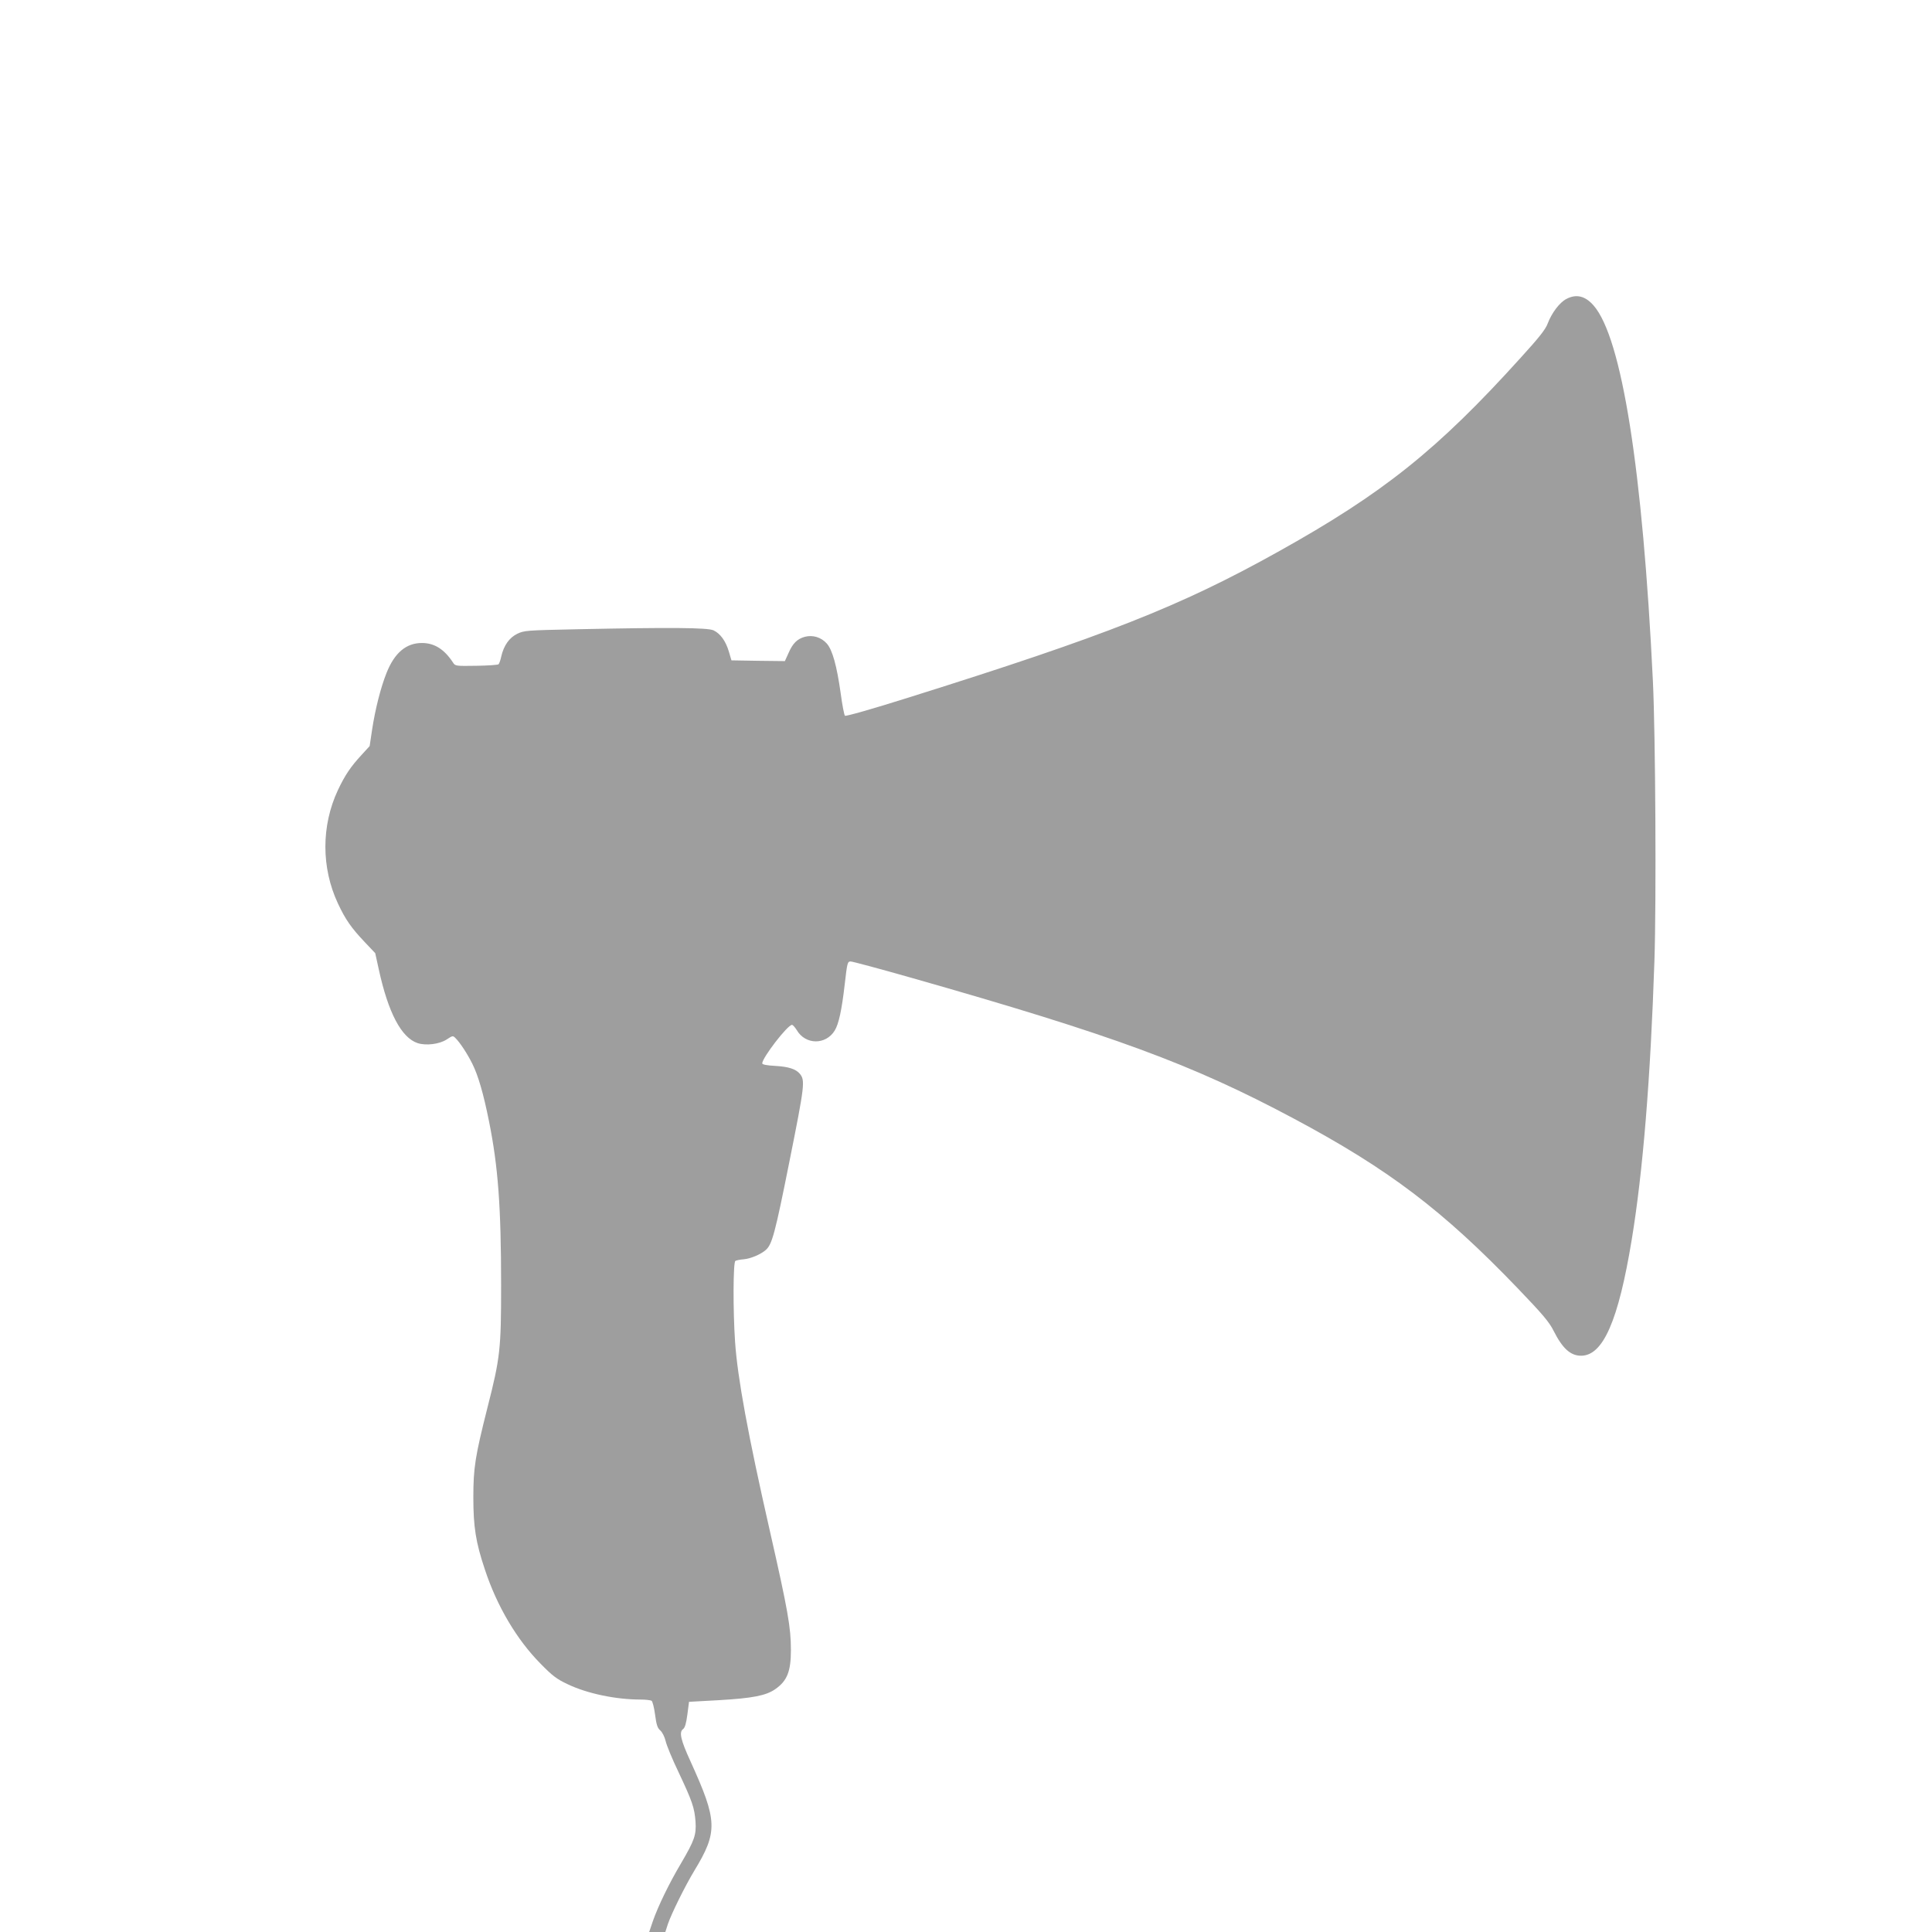 <?xml version="1.0" standalone="no"?>
<!DOCTYPE svg PUBLIC "-//W3C//DTD SVG 20010904//EN"
 "http://www.w3.org/TR/2001/REC-SVG-20010904/DTD/svg10.dtd">
<svg version="1.0" xmlns="http://www.w3.org/2000/svg"
 width="1280pt" height="1280pt" viewBox="0 0 1280 1280"
 preserveAspectRatio="xMidYMid meet">
<g transform="translate(0,1280) scale(0.1,-0.1)"
fill="#9e9e9e" stroke="none">
<path d="M10377 10819 c-44 -23 -96 -91 -123 -162 -14 -39 -57 -93 -178 -226
-553 -612 -912 -899 -1611 -1288 -647 -361 -1141 -555 -2444 -964 -244 -77
-418 -126 -423 -121 -5 5 -18 71 -28 147 -26 185 -55 289 -92 331 -37 42 -93
59 -146 45 -50 -14 -80 -43 -108 -108 l-24 -53 -177 2 -177 3 -17 58 c-21 70
-56 119 -102 141 -40 18 -285 20 -907 7 -332 -7 -347 -8 -393 -30 -53 -26 -89
-77 -106 -150 -5 -24 -13 -47 -18 -52 -4 -4 -71 -9 -147 -10 -137 -2 -140 -2
-155 22 -58 88 -123 129 -206 129 -104 0 -181 -65 -234 -198 -39 -98 -75 -240
-96 -378 l-16 -107 -54 -59 c-72 -78 -109 -133 -156 -232 -111 -237 -111 -515
0 -752 50 -107 89 -162 176 -254 l71 -75 23 -105 c63 -290 150 -455 258 -491
56 -18 144 -7 192 24 40 26 41 27 59 9 30 -30 77 -101 111 -169 39 -78 74
-198 111 -383 60 -298 80 -565 80 -1087 0 -420 -6 -478 -90 -807 -82 -325 -94
-400 -94 -596 0 -196 16 -298 76 -477 80 -244 212 -466 368 -624 80 -82 108
-103 180 -137 129 -62 319 -102 485 -102 33 0 65 -4 72 -8 6 -4 17 -45 23 -92
9 -68 16 -89 35 -105 13 -12 28 -41 35 -70 6 -27 44 -120 85 -205 91 -193 106
-236 113 -328 6 -89 -7 -125 -96 -277 -78 -131 -153 -286 -187 -384 l-24 -71
54 0 53 0 17 53 c23 67 111 247 175 353 157 259 154 330 -25 724 -65 142 -77
194 -50 214 13 9 21 37 29 97 l11 84 200 11 c221 13 309 30 370 72 80 55 105
118 105 260 0 150 -20 263 -139 787 -145 637 -215 1018 -231 1256 -14 206 -13
526 2 535 6 4 31 9 56 11 45 4 112 32 146 62 41 37 60 104 156 585 102 509
105 538 69 582 -26 31 -74 47 -161 52 -58 3 -88 9 -88 17 0 37 168 255 197
255 6 0 20 -16 32 -35 57 -98 192 -99 251 -3 27 44 47 136 67 311 16 139 18
147 39 147 12 0 194 -49 405 -109 1339 -381 1854 -571 2529 -931 628 -335 989
-608 1487 -1127 165 -172 207 -222 236 -280 59 -117 112 -165 182 -165 146 0
247 232 335 765 75 453 125 1072 151 1852 13 393 7 1494 -10 1850 -68 1405
-206 2277 -393 2491 -56 64 -115 78 -181 43z"/>
</g>
</svg>
